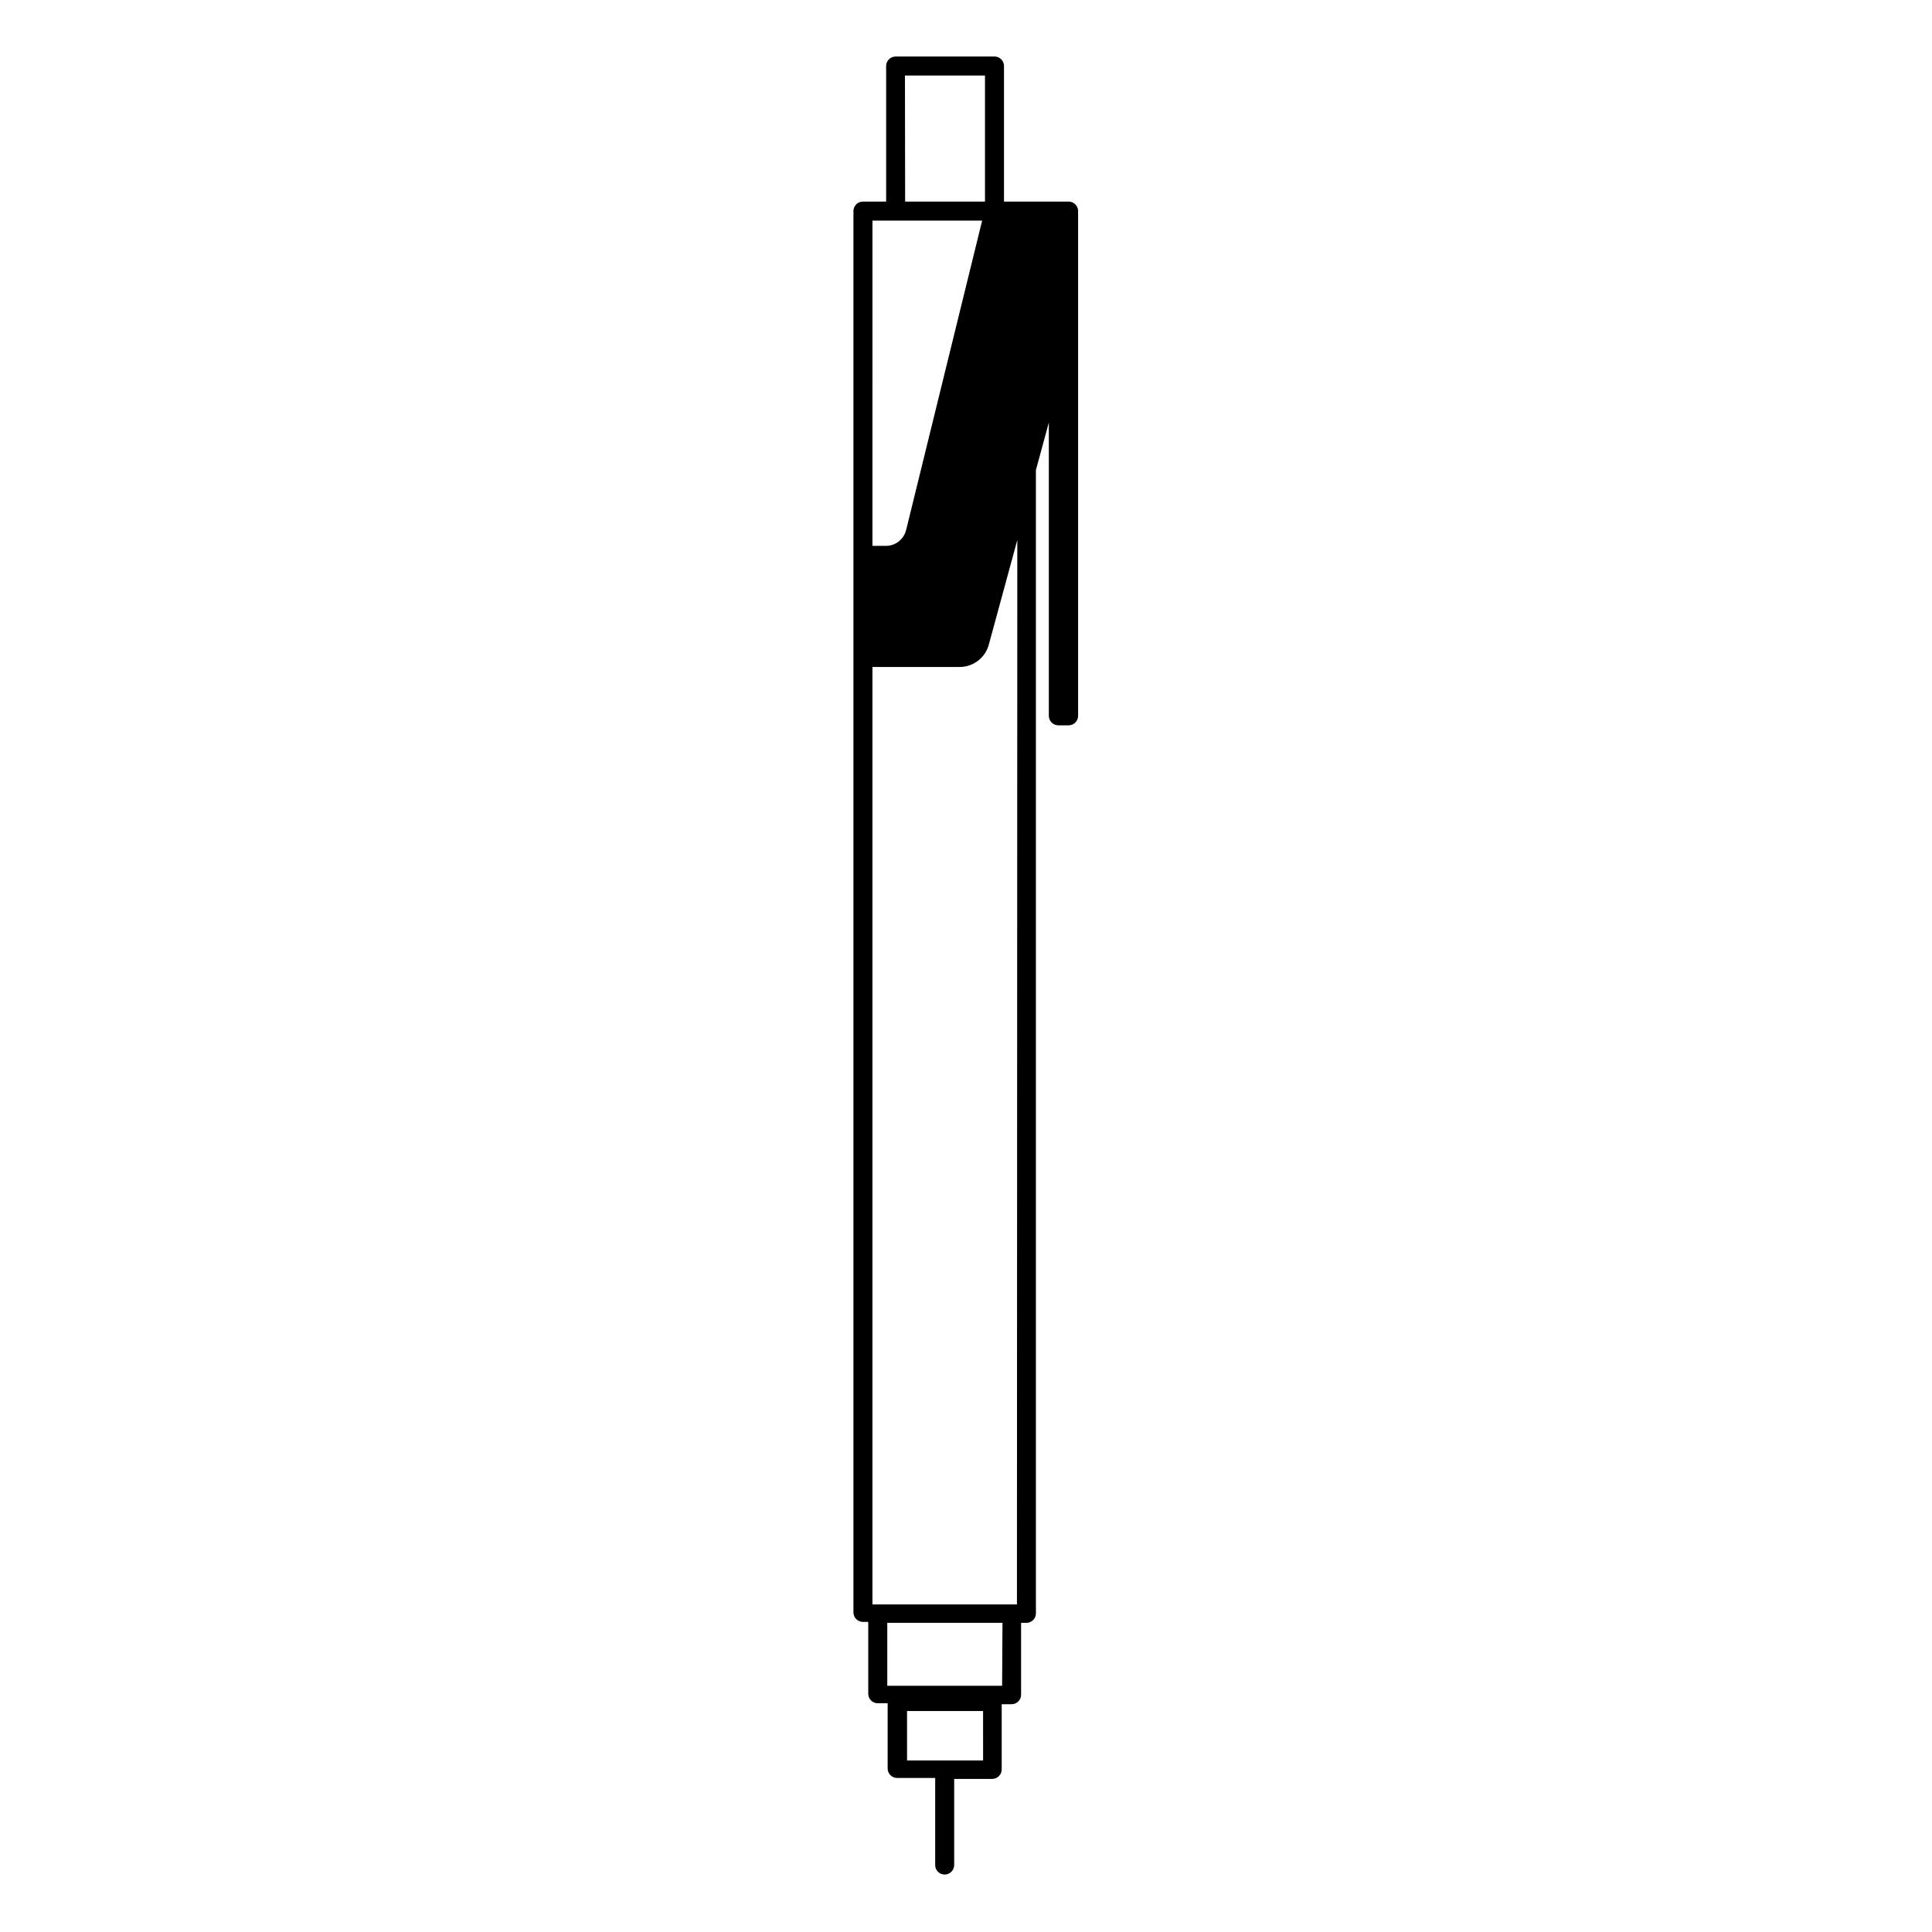 <?xml version="1.0" encoding="UTF-8"?>
<!-- Uploaded to: ICON Repo, www.iconrepo.com, Generator: ICON Repo Mixer Tools -->
<svg fill="#000000" width="800px" height="800px" version="1.1" viewBox="144 144 512 512" xmlns="http://www.w3.org/2000/svg">
 <path d="m427.3 197.42h-17.23v-35.922c0-0.668-0.266-1.309-0.738-1.781-0.473-0.473-1.113-0.738-1.781-0.738h-26.199 0.004c-1.395 0-2.519 1.129-2.519 2.519v35.922h-6.148c-1.391 0-2.519 1.125-2.519 2.519v371.36c0 0.668 0.266 1.309 0.738 1.781 0.473 0.473 1.113 0.738 1.781 0.738h1.41v19.043c0 0.668 0.266 1.309 0.738 1.781 0.473 0.473 1.113 0.738 1.781 0.738h2.621v17.281c0 0.668 0.266 1.309 0.738 1.781 0.473 0.473 1.113 0.738 1.781 0.738h10.078v23.074h-0.004c0 1.391 1.129 2.519 2.519 2.519s2.519-1.129 2.519-2.519v-22.824h10.078-0.004c0.672 0 1.312-0.266 1.781-0.734 0.473-0.473 0.738-1.113 0.738-1.781v-17.281h2.621c0.668 0 1.309-0.266 1.781-0.738s0.738-1.113 0.738-1.781v-19.043h1.41c0.668 0 1.309-0.266 1.781-0.738 0.473-0.473 0.738-1.113 0.738-1.781v-302.99l3.426-12.594v77.734c0 0.672 0.266 1.312 0.738 1.781 0.473 0.473 1.113 0.738 1.781 0.738h2.719c0.668 0 1.309-0.266 1.781-0.738 0.473-0.469 0.738-1.109 0.738-1.781v-133.76c0-1.355-1.066-2.465-2.418-2.519zm-43.477-33.402h21.207v33.402h-21.16zm-8.613 38.441h29.07l-20.152 82.02h-0.004c-0.605 2.457-2.809 4.184-5.34 4.18h-3.578zm29.32 408.09h-20.152l-0.004-13.102h20.152zm5.039-19.801h-30.434v-16.676h30.531zm3.93-21.562h-38.293v-248.43h23.125c3.602-0.008 6.758-2.422 7.707-5.894l7.559-27.762z"/>
</svg>